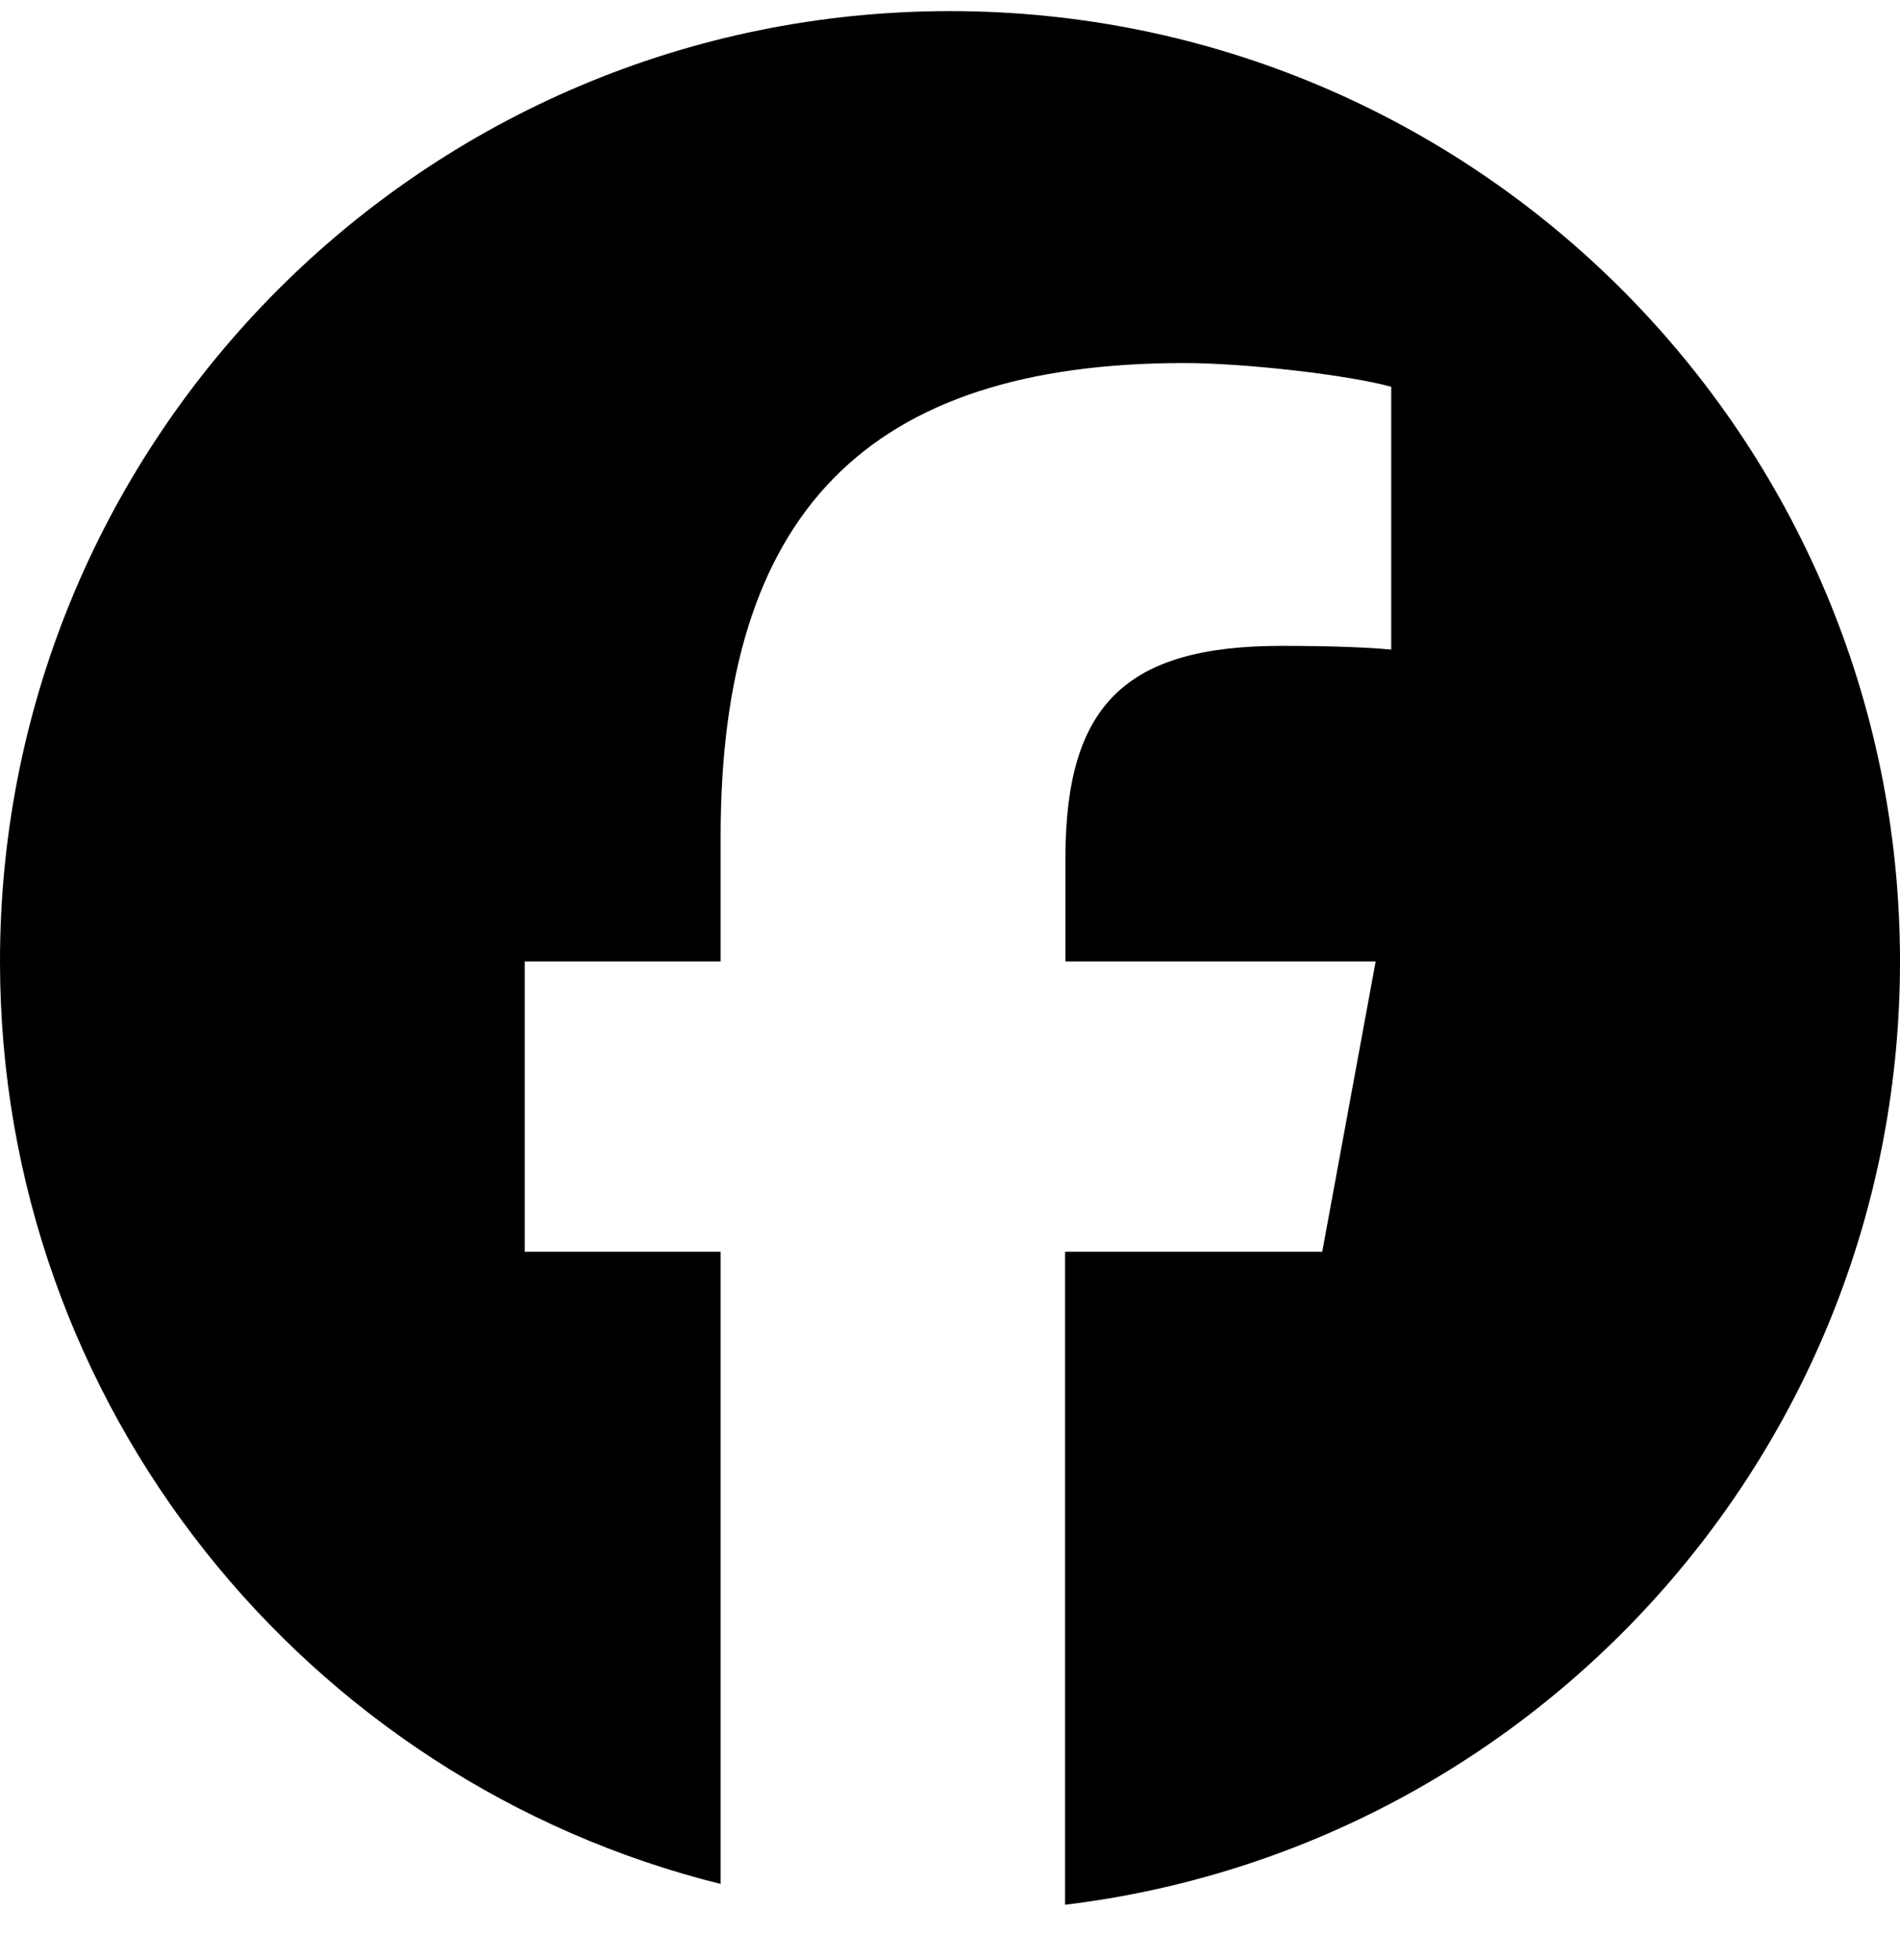 <?xml version="1.0" encoding="UTF-8"?>
<svg xmlns="http://www.w3.org/2000/svg" width="32" height="33" viewBox="0 0 32 33" fill="none">
  <g clip-path="url(#clip0_969_1906)">
    <path d="M32 16.187C32 7.35 24.837 0.187 16 0.187C7.162 0.187 0 7.35 0 16.187C0 23.687 5.169 29.987 12.137 31.718V21.075H8.838V16.187H12.137V14.081C12.137 8.637 14.6 6.112 19.95 6.112C20.962 6.112 22.712 6.312 23.431 6.512V10.937C23.056 10.899 22.4 10.874 21.581 10.874C18.956 10.874 17.944 11.868 17.944 14.45V16.187H23.169L22.269 21.075H17.938V32.068C25.863 31.112 32 24.368 32 16.187Z" fill="black"></path>
  </g>
  <defs>
    <clipPath id="clip0_969_1906">
      <rect width="32" height="32" fill="white" transform="translate(0 0.187)"></rect>
    </clipPath>
  </defs>
</svg>
